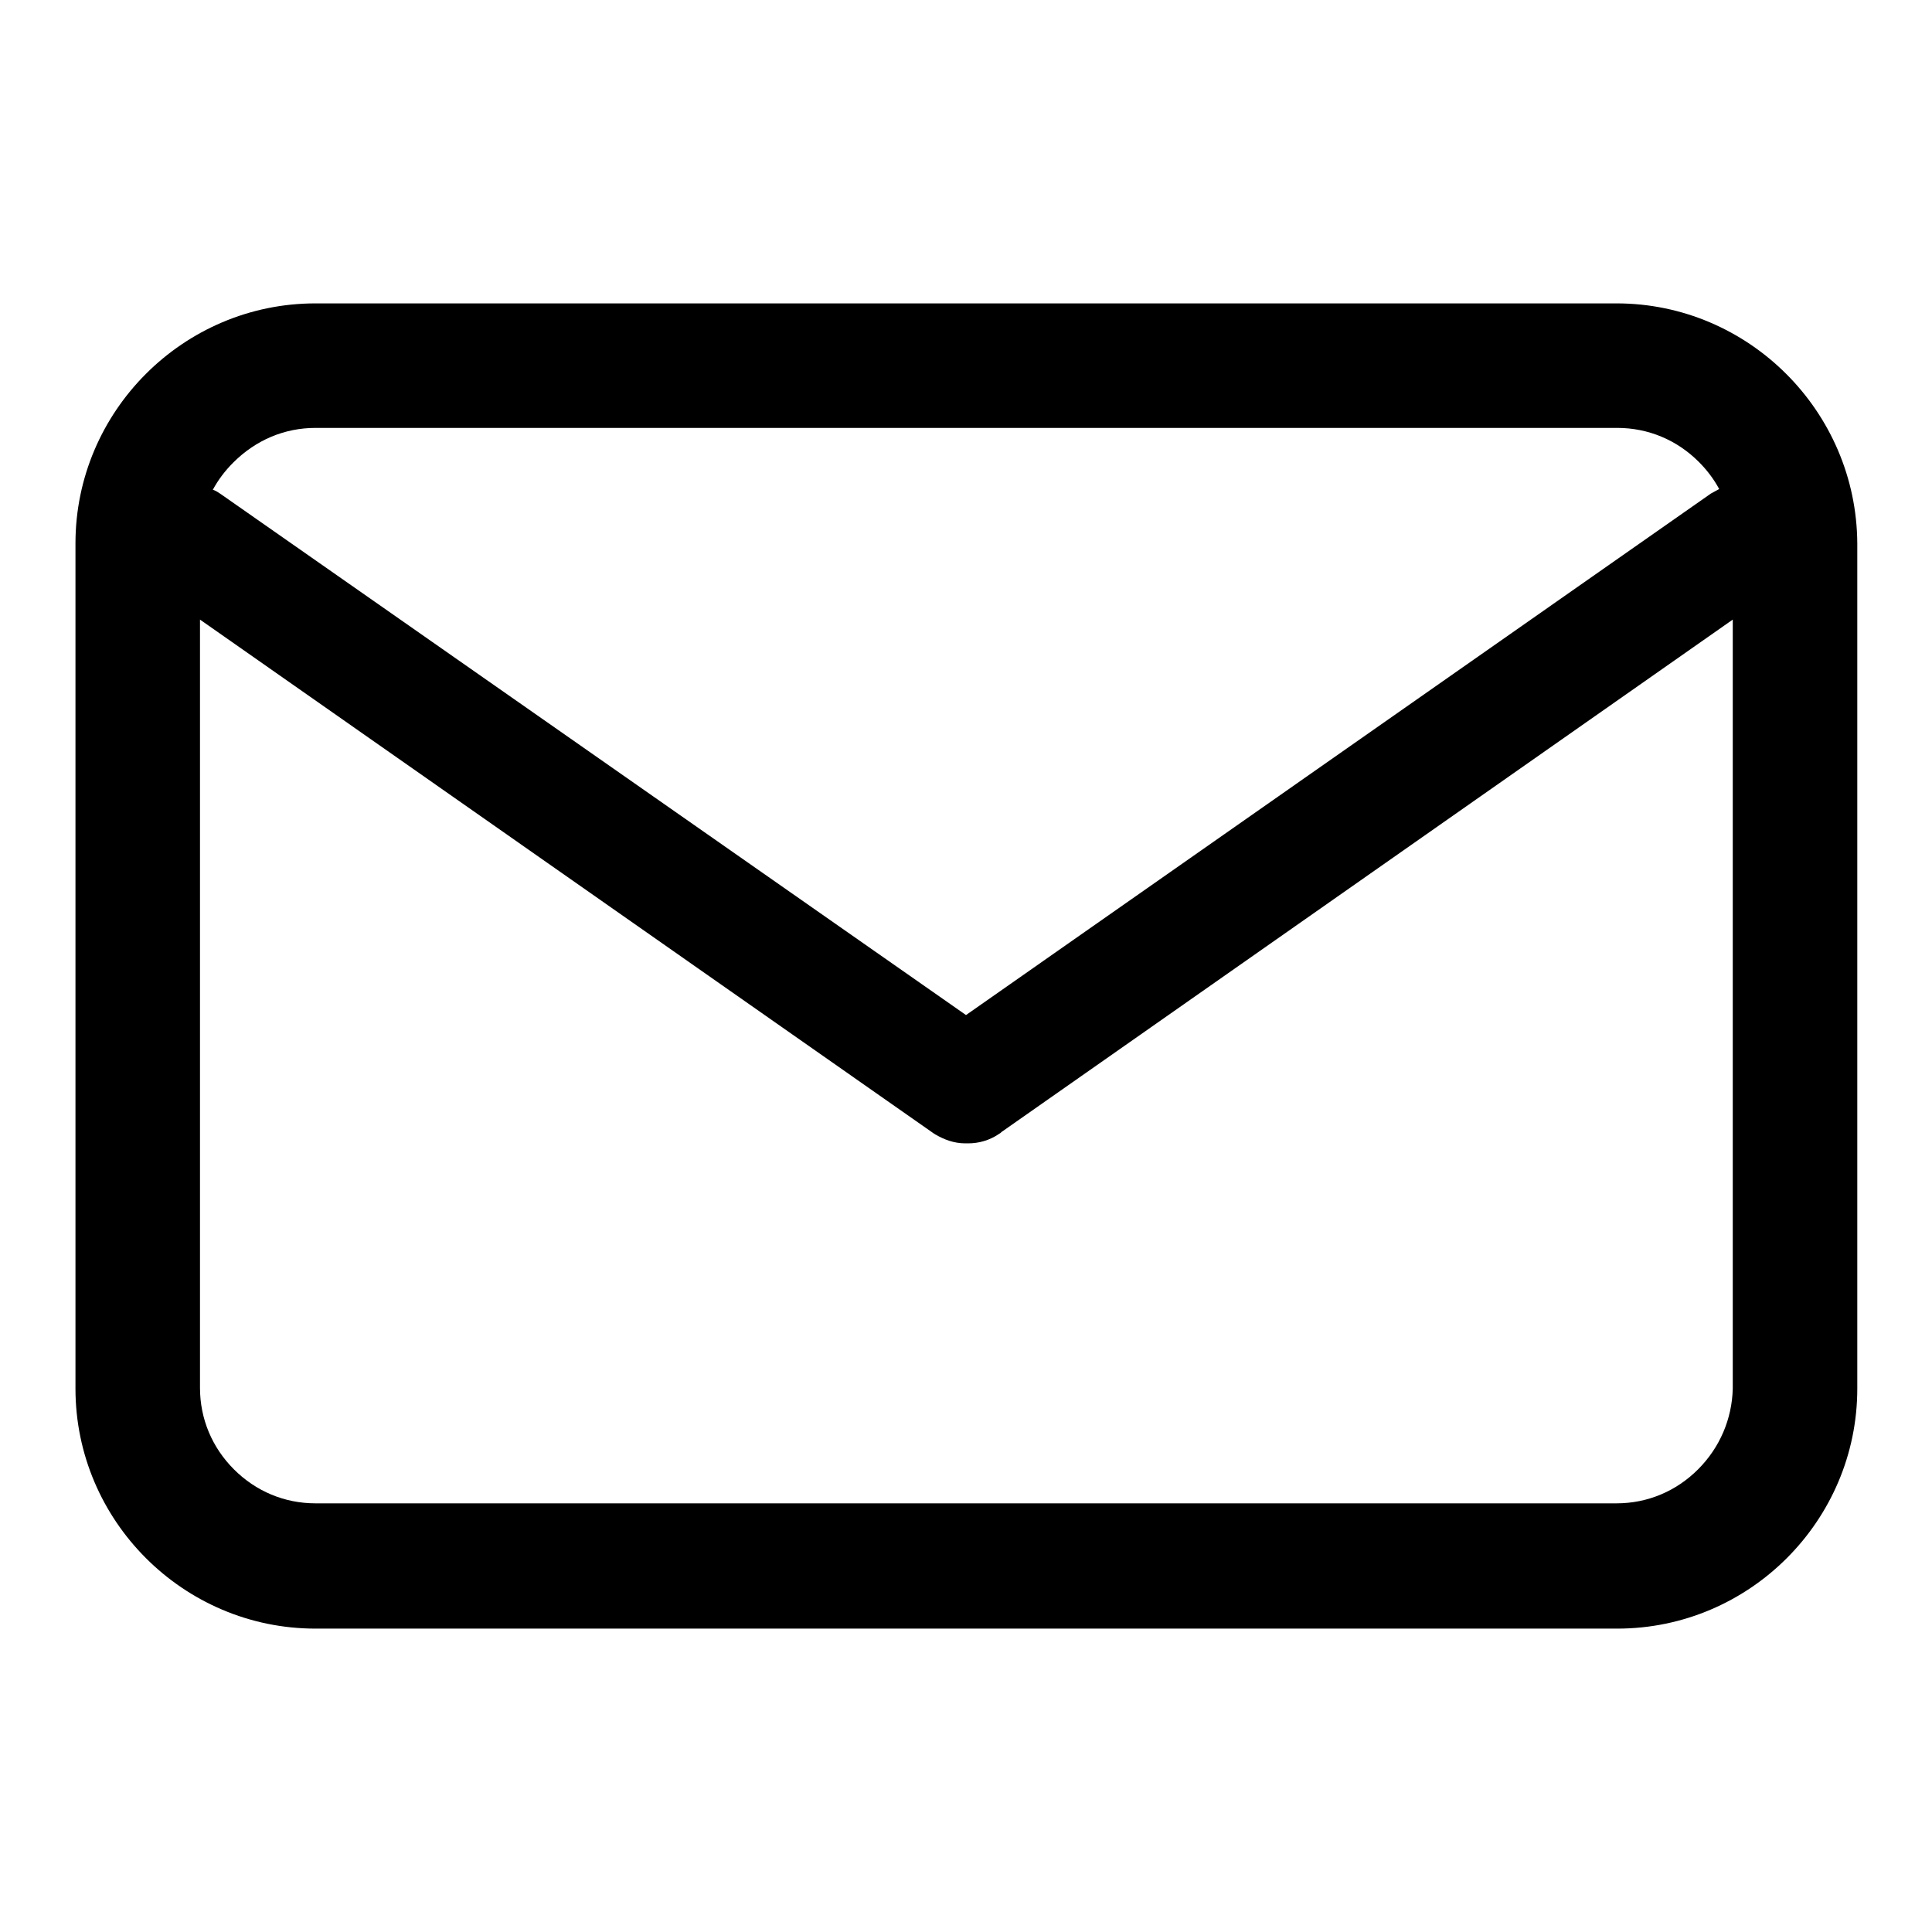 <?xml version="1.0" encoding="utf-8"?>
<!-- Svg Vector Icons : http://www.onlinewebfonts.com/icon -->
<!DOCTYPE svg PUBLIC "-//W3C//DTD SVG 1.1//EN" "http://www.w3.org/Graphics/SVG/1.1/DTD/svg11.dtd">
<svg version="1.1" xmlns="http://www.w3.org/2000/svg" xmlns:xlink="http://www.w3.org/1999/xlink" x="0px" y="0px" viewBox="0 0 256 256" enable-background="new 0 0 256 256" xml:space="preserve">
<g> <path fill="#000000" d="M214.2,40.2H41.8C24.3,40.2,10,54.5,10,72v112c0,17.5,14.3,31.8,31.8,31.8h172.5 c17.5,0,31.8-14.3,31.8-31.8V72C246,54.5,231.7,40.2,214.2,40.2L214.2,40.2L214.2,40.2z M41.8,56.7h172.5c4.1,0,7.9,1.6,10.8,4.5 c1.1,1.1,2,2.3,2.7,3.6c-0.4,0.2-0.7,0.4-1.1,0.6L128,134.5l-2-1.4L29.3,65.5c-0.3-0.2-0.7-0.5-1.1-0.6c0.7-1.3,1.6-2.5,2.7-3.6 C33.9,58.3,37.7,56.7,41.8,56.7L41.8,56.7L41.8,56.7z M225,194.7c-2.9,2.9-6.7,4.5-10.8,4.5H41.8c-4.1,0-7.9-1.6-10.8-4.5 c-2.9-2.9-4.5-6.7-4.5-10.8V82.1l97.1,68c0.1,0.1,0.2,0.1,0.3,0.2c1.2,0.7,2.5,1.2,4,1.2h0.4c1.4,0,2.8-0.4,4-1.2l0,0 c0.1-0.1,0.2-0.1,0.3-0.2l0.1-0.1l96.9-67.9V184C229.5,188,227.9,191.8,225,194.7L225,194.7L225,194.7z"/></g>
</svg>